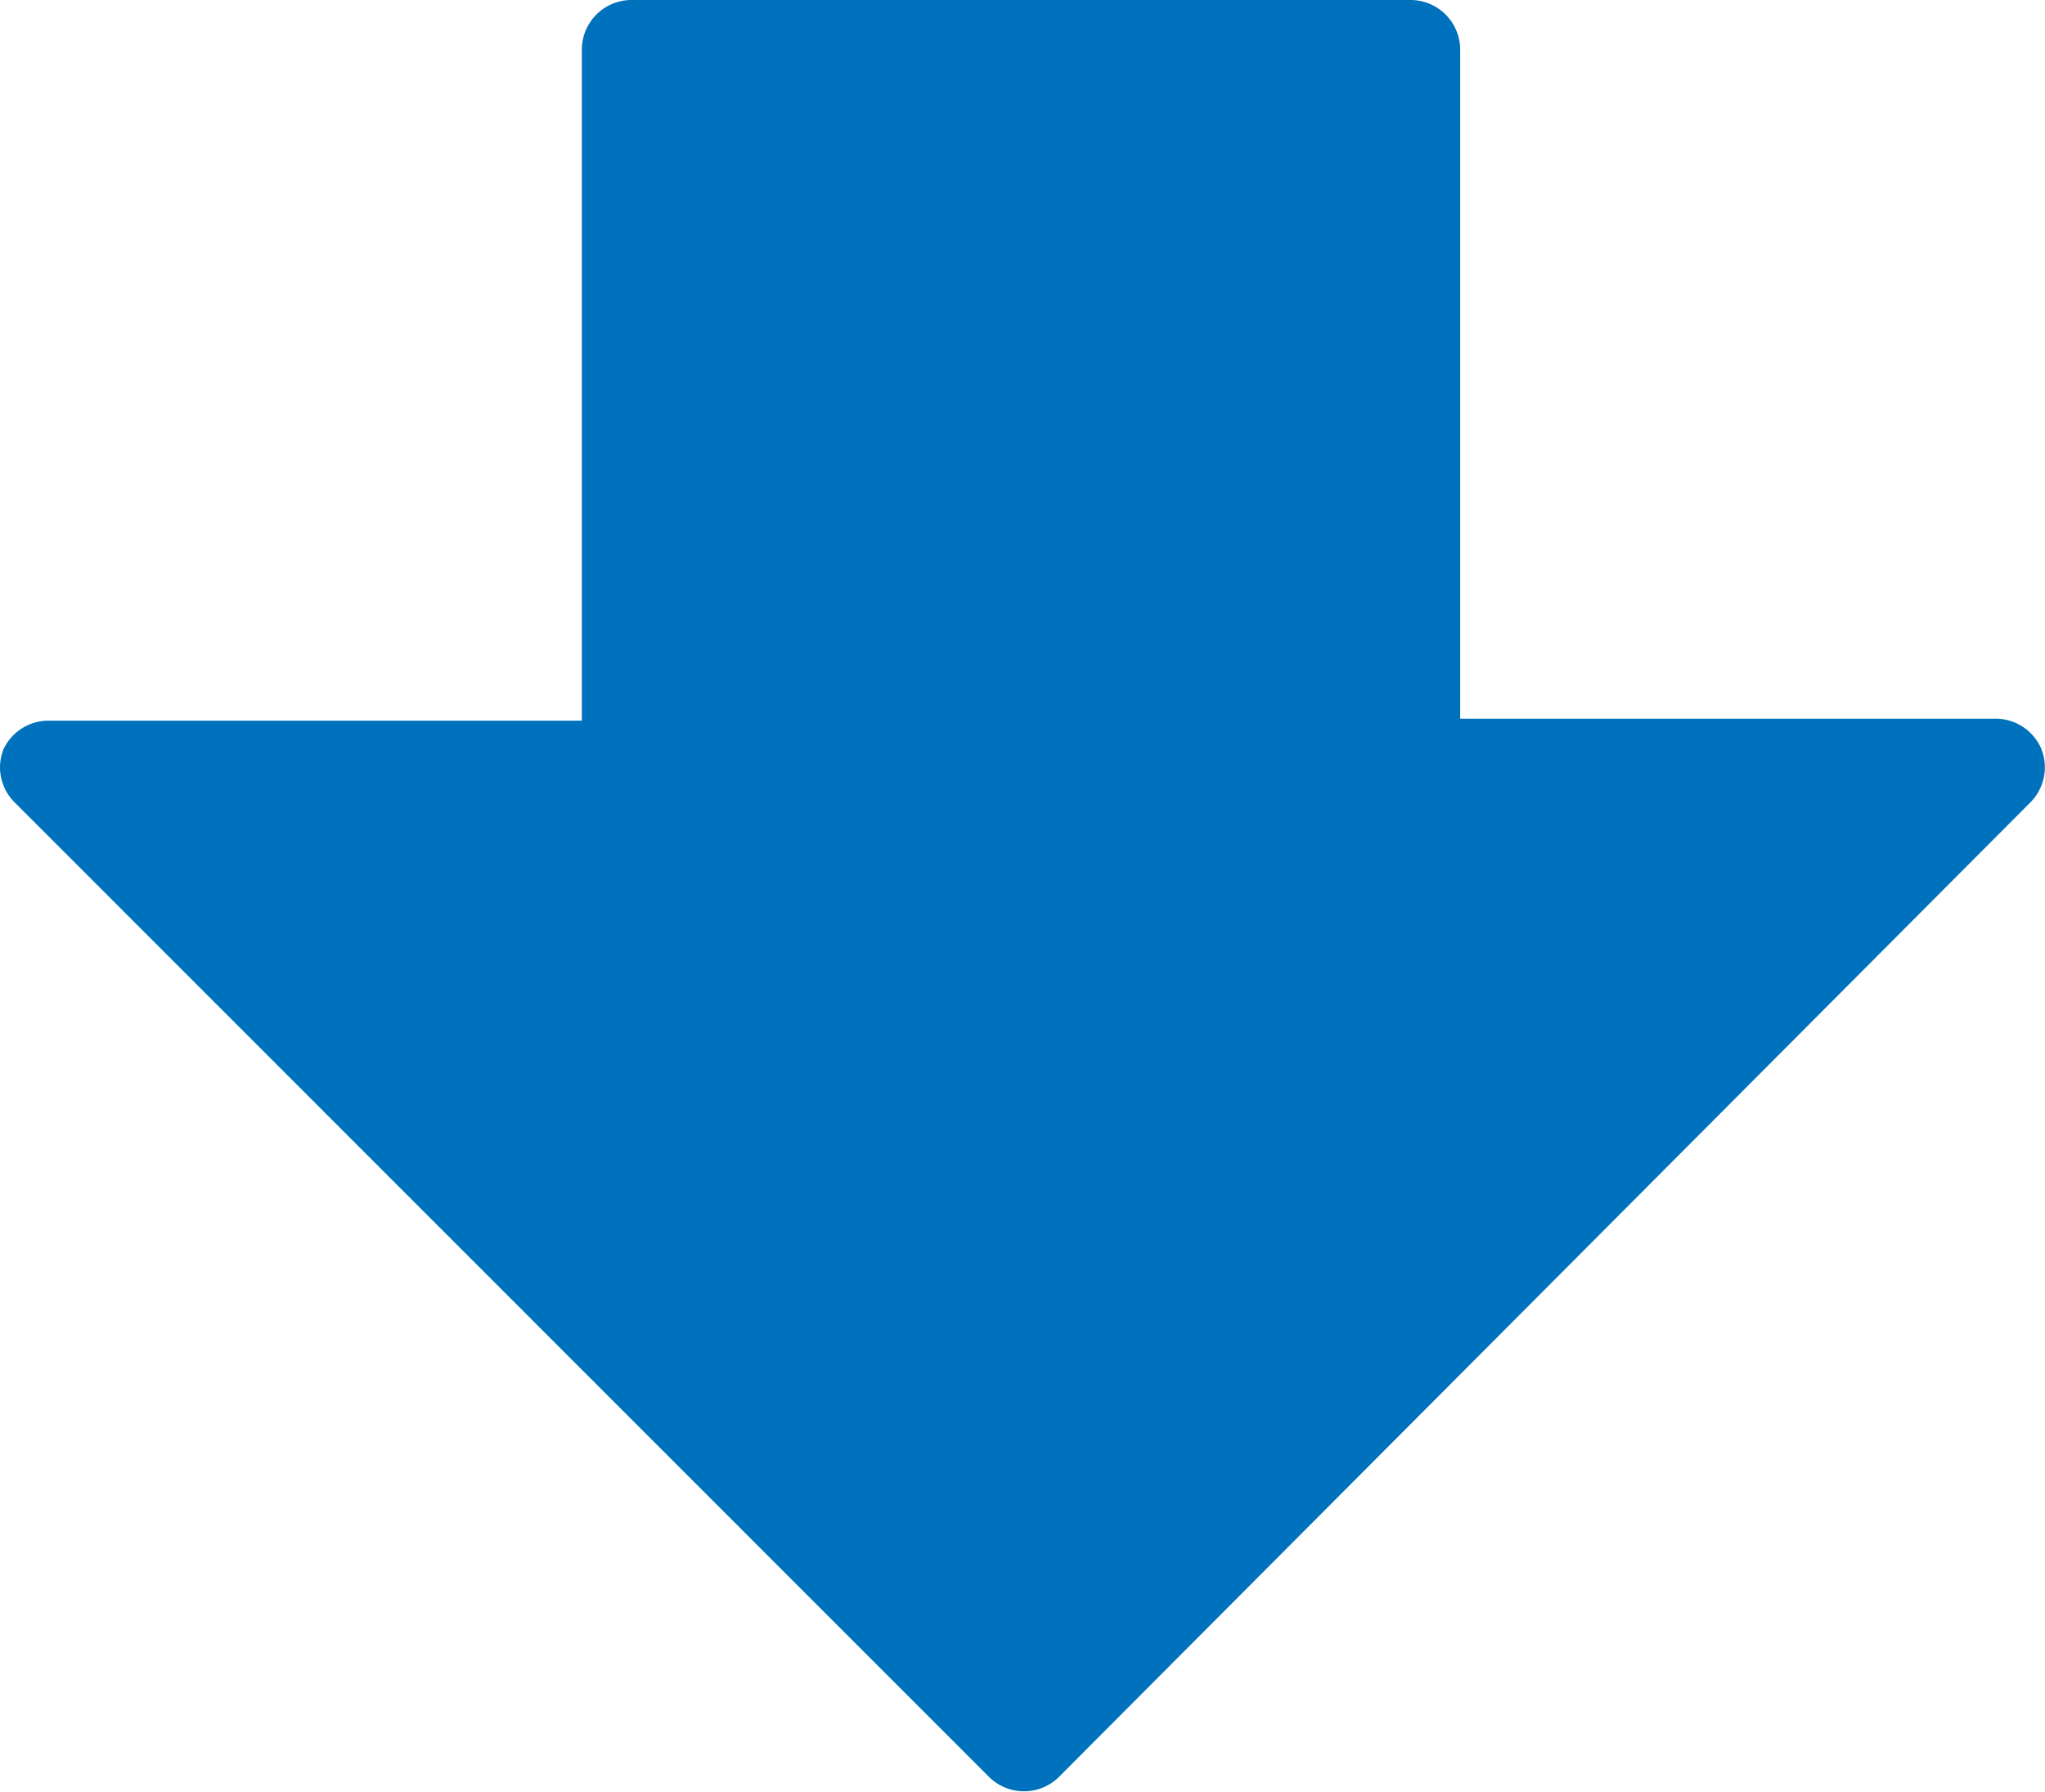 <svg xmlns="http://www.w3.org/2000/svg" width="82.28" height="72.1" viewBox="0 0 82.28 72.1"><defs><style>.cls-1{fill:#0071bc;}</style></defs><g id="レイヤー_2" data-name="レイヤー 2"><g id="レイヤー_1-2" data-name="レイヤー 1"><path class="cls-1" d="M42.59,71.52,81.71,32.27a2,2,0,0,0,.42-2.14,2,2,0,0,0-1.81-1.21H58.75V2a2,2,0,0,0-2-2H25.41a2,2,0,0,0-2,2v27H2A2,2,0,0,0,.15,30.13a2,2,0,0,0-.15.75,2,2,0,0,0,.57,1.39L39.81,71.52a2,2,0,0,0,2.78,0Z"/></g></g></svg>